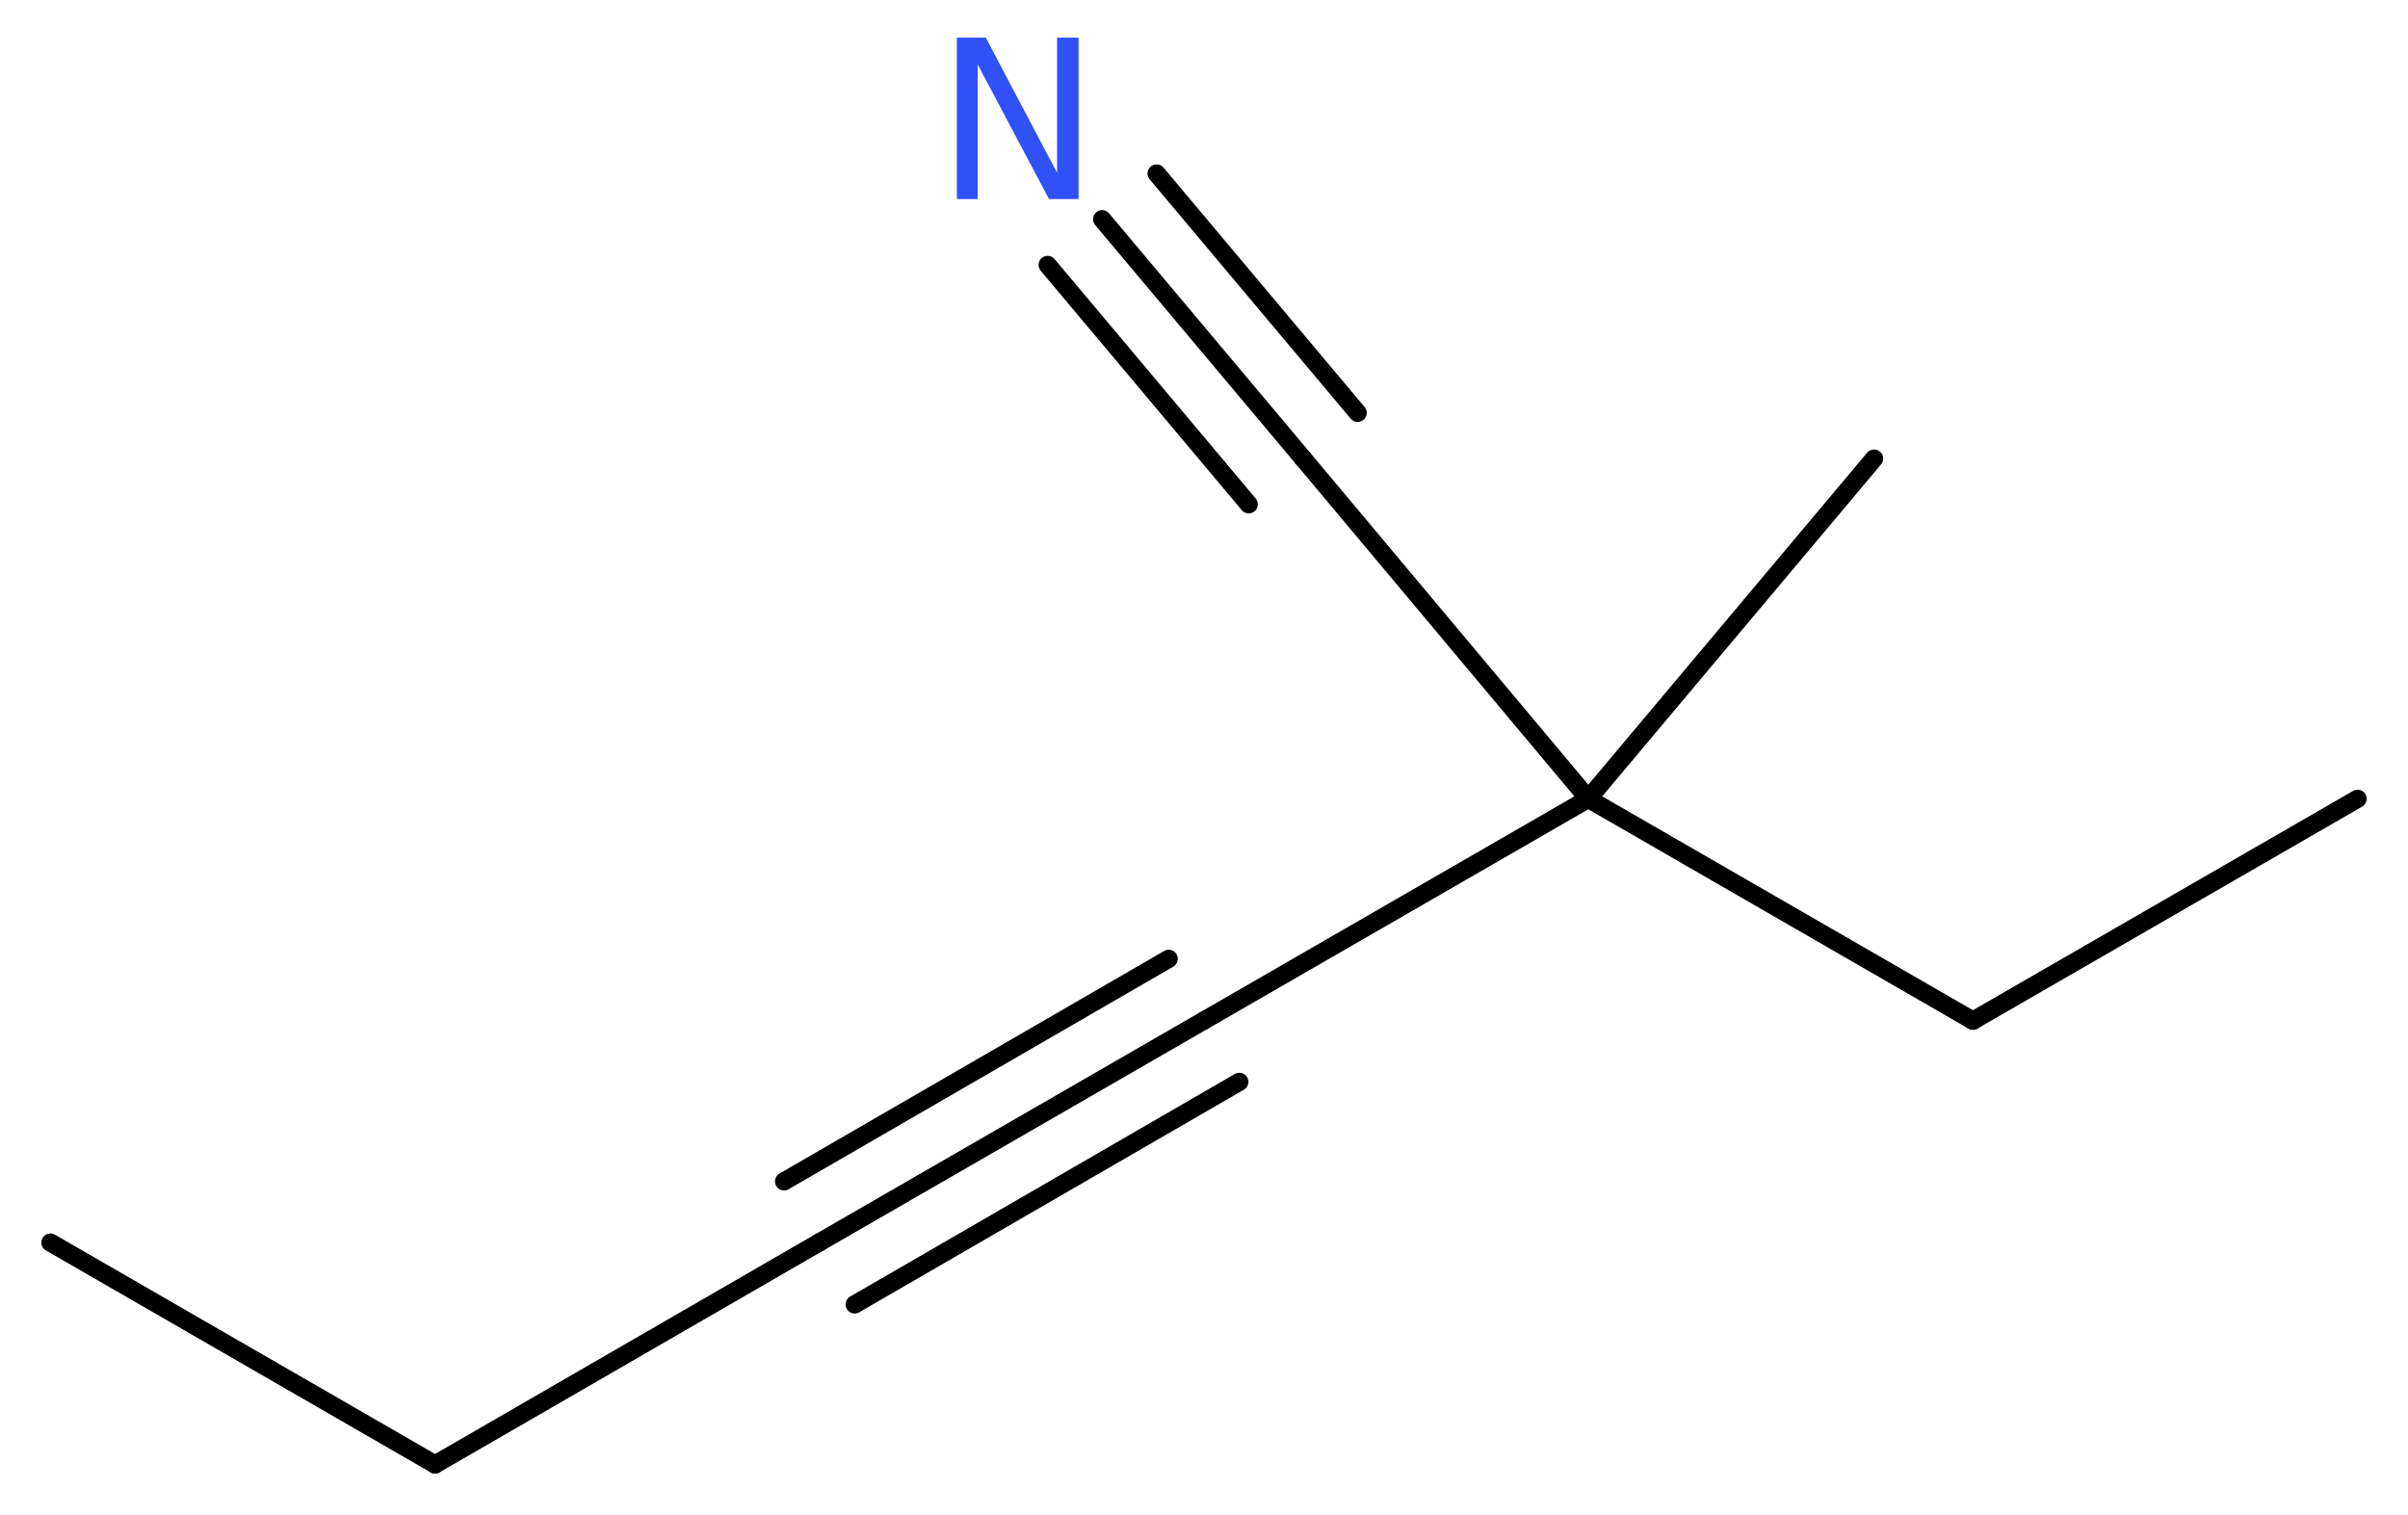 <?xml version='1.0' encoding='UTF-8'?>
<!DOCTYPE svg PUBLIC "-//W3C//DTD SVG 1.1//EN" "http://www.w3.org/Graphics/SVG/1.1/DTD/svg11.dtd">
<svg version='1.2' xmlns='http://www.w3.org/2000/svg' xmlns:xlink='http://www.w3.org/1999/xlink' width='35.81mm' height='22.53mm' viewBox='0 0 35.81 22.53'>
  <desc>Generated by the Chemistry Development Kit (http://github.com/cdk)</desc>
  <g stroke-linecap='round' stroke-linejoin='round' stroke='#000000' stroke-width='.27' fill='#3050F8'>
    <rect x='.0' y='.0' width='36.0' height='23.0' fill='#FFFFFF' stroke='none'/>
    <g id='mol1' class='mol'>
      <line id='mol1bnd1' class='bond' x1='.75' y1='18.48' x2='6.47' y2='21.78'/>
      <line id='mol1bnd2' class='bond' x1='6.47' y1='21.78' x2='12.18' y2='18.48'/>
      <g id='mol1bnd3' class='bond'>
        <line x1='12.18' y1='18.48' x2='17.9' y2='15.18'/>
        <line x1='11.66' y1='17.57' x2='17.38' y2='14.26'/>
        <line x1='12.71' y1='19.4' x2='18.43' y2='16.09'/>
      </g>
      <line id='mol1bnd4' class='bond' x1='17.9' y1='15.18' x2='23.62' y2='11.88'/>
      <line id='mol1bnd5' class='bond' x1='23.62' y1='11.88' x2='27.87' y2='6.82'/>
      <line id='mol1bnd6' class='bond' x1='23.62' y1='11.88' x2='19.38' y2='6.82'/>
      <g id='mol1bnd7' class='bond'>
        <line x1='19.38' y1='6.82' x2='16.39' y2='3.26'/>
        <line x1='18.57' y1='7.5' x2='15.58' y2='3.94'/>
        <line x1='20.19' y1='6.14' x2='17.2' y2='2.58'/>
      </g>
      <line id='mol1bnd8' class='bond' x1='23.62' y1='11.88' x2='29.34' y2='15.18'/>
      <line id='mol1bnd9' class='bond' x1='29.34' y1='15.18' x2='35.06' y2='11.88'/>
      <path id='mol1atm8' class='atom' d='M14.23 .56h.43l1.06 2.01v-2.01h.32v2.4h-.44l-1.06 -2.0v2.0h-.31v-2.4z' stroke='none'/>
    </g>
  </g>
</svg>
